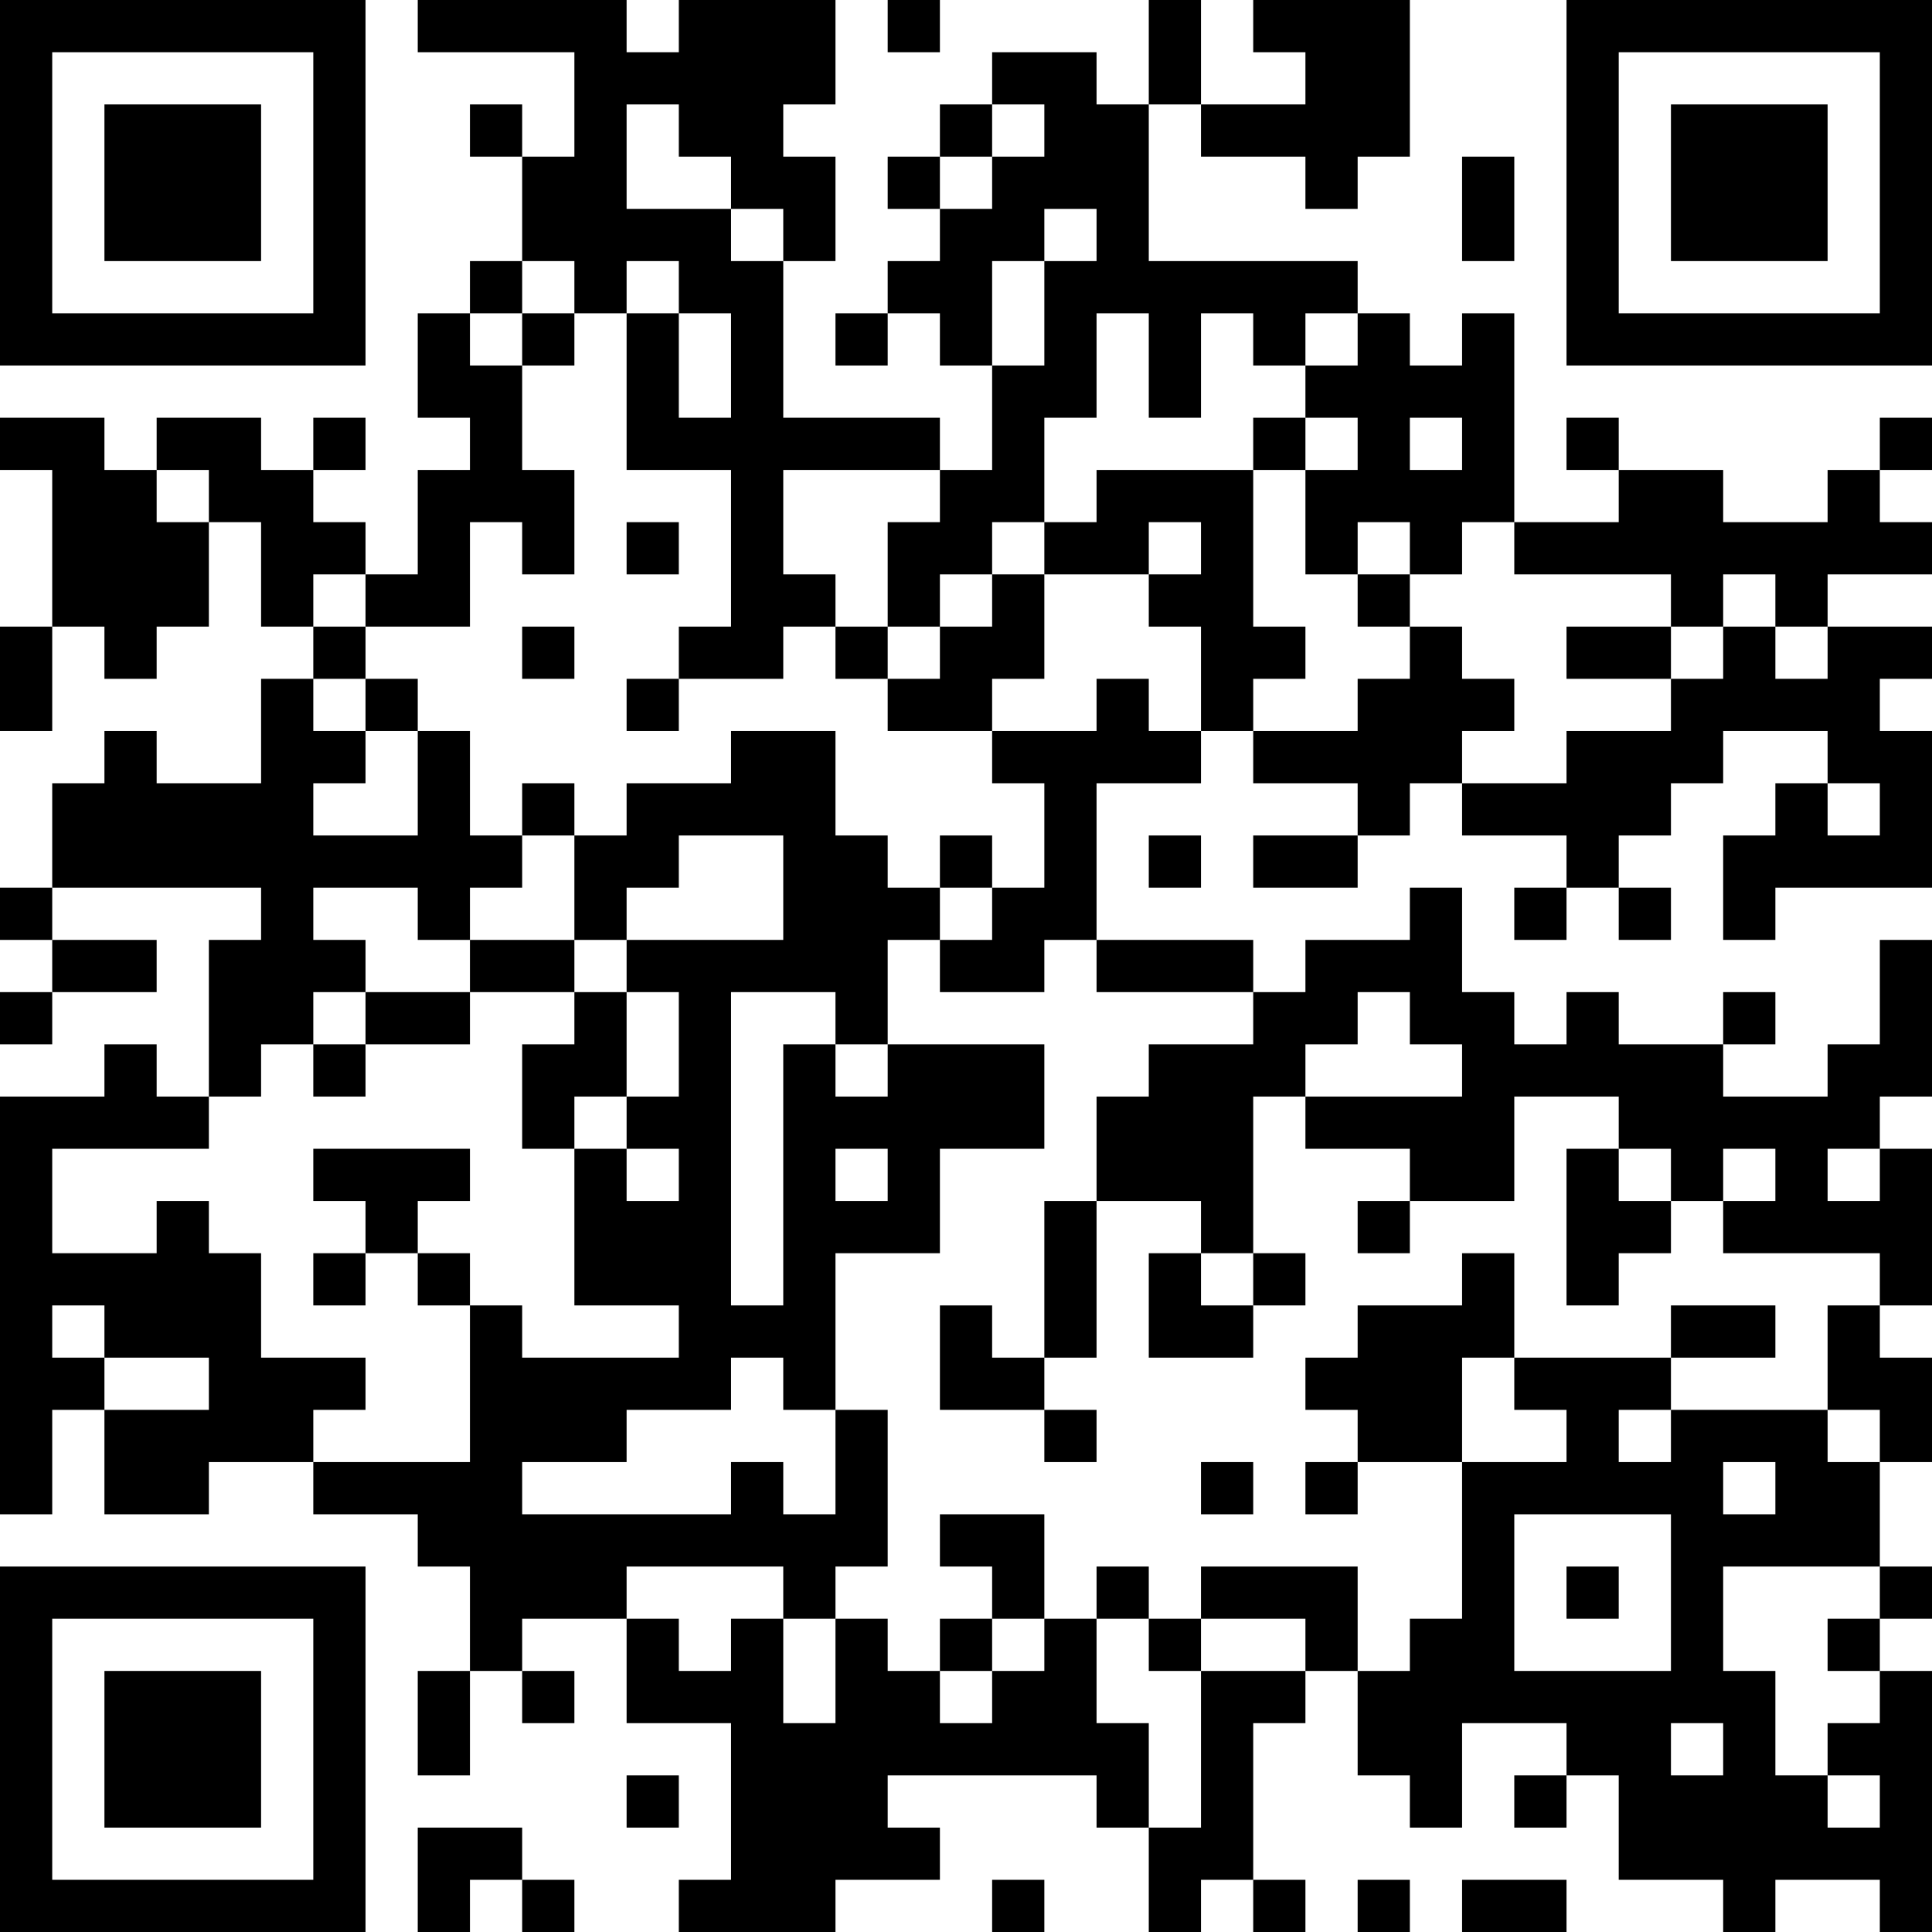 <?xml version="1.0" encoding="UTF-8"?>
<svg xmlns="http://www.w3.org/2000/svg" version="1.1" width="400" height="400" viewBox="0 0 400 400"><rect x="0" y="0" width="400" height="400" fill="#ffffff"/><g transform="scale(10.811)"><g transform="translate(0,0)"><path fill-rule="evenodd" d="M8 0L8 1L11 1L11 3L10 3L10 2L9 2L9 3L10 3L10 5L9 5L9 6L8 6L8 8L9 8L9 9L8 9L8 11L7 11L7 10L6 10L6 9L7 9L7 8L6 8L6 9L5 9L5 8L3 8L3 9L2 9L2 8L0 8L0 9L1 9L1 12L0 12L0 14L1 14L1 12L2 12L2 13L3 13L3 12L4 12L4 10L5 10L5 12L6 12L6 13L5 13L5 15L3 15L3 14L2 14L2 15L1 15L1 17L0 17L0 18L1 18L1 19L0 19L0 20L1 20L1 19L3 19L3 18L1 18L1 17L5 17L5 18L4 18L4 21L3 21L3 20L2 20L2 21L0 21L0 29L1 29L1 27L2 27L2 29L4 29L4 28L6 28L6 29L8 29L8 30L9 30L9 32L8 32L8 34L9 34L9 32L10 32L10 33L11 33L11 32L10 32L10 31L12 31L12 33L14 33L14 36L13 36L13 37L16 37L16 36L18 36L18 35L17 35L17 34L21 34L21 35L22 35L22 37L23 37L23 36L24 36L24 37L25 37L25 36L24 36L24 33L25 33L25 32L26 32L26 34L27 34L27 35L28 35L28 33L30 33L30 34L29 34L29 35L30 35L30 34L31 34L31 36L33 36L33 37L34 37L34 36L36 36L36 37L37 37L37 32L36 32L36 31L37 31L37 30L36 30L36 28L37 28L37 26L36 26L36 25L37 25L37 22L36 22L36 21L37 21L37 18L36 18L36 20L35 20L35 21L33 21L33 20L34 20L34 19L33 19L33 20L31 20L31 19L30 19L30 20L29 20L29 19L28 19L28 17L27 17L27 18L25 18L25 19L24 19L24 18L21 18L21 15L23 15L23 14L24 14L24 15L26 15L26 16L24 16L24 17L26 17L26 16L27 16L27 15L28 15L28 16L30 16L30 17L29 17L29 18L30 18L30 17L31 17L31 18L32 18L32 17L31 17L31 16L32 16L32 15L33 15L33 14L35 14L35 15L34 15L34 16L33 16L33 18L34 18L34 17L37 17L37 14L36 14L36 13L37 13L37 12L35 12L35 11L37 11L37 10L36 10L36 9L37 9L37 8L36 8L36 9L35 9L35 10L33 10L33 9L31 9L31 8L30 8L30 9L31 9L31 10L29 10L29 6L28 6L28 7L27 7L27 6L26 6L26 5L22 5L22 2L23 2L23 3L25 3L25 4L26 4L26 3L27 3L27 0L24 0L24 1L25 1L25 2L23 2L23 0L22 0L22 2L21 2L21 1L19 1L19 2L18 2L18 3L17 3L17 4L18 4L18 5L17 5L17 6L16 6L16 7L17 7L17 6L18 6L18 7L19 7L19 9L18 9L18 8L15 8L15 5L16 5L16 3L15 3L15 2L16 2L16 0L13 0L13 1L12 1L12 0ZM17 0L17 1L18 1L18 0ZM12 2L12 4L14 4L14 5L15 5L15 4L14 4L14 3L13 3L13 2ZM19 2L19 3L18 3L18 4L19 4L19 3L20 3L20 2ZM28 3L28 5L29 5L29 3ZM20 4L20 5L19 5L19 7L20 7L20 5L21 5L21 4ZM10 5L10 6L9 6L9 7L10 7L10 9L11 9L11 11L10 11L10 10L9 10L9 12L7 12L7 11L6 11L6 12L7 12L7 13L6 13L6 14L7 14L7 15L6 15L6 16L8 16L8 14L9 14L9 16L10 16L10 17L9 17L9 18L8 18L8 17L6 17L6 18L7 18L7 19L6 19L6 20L5 20L5 21L4 21L4 22L1 22L1 24L3 24L3 23L4 23L4 24L5 24L5 26L7 26L7 27L6 27L6 28L9 28L9 25L10 25L10 26L13 26L13 25L11 25L11 22L12 22L12 23L13 23L13 22L12 22L12 21L13 21L13 19L12 19L12 18L15 18L15 16L13 16L13 17L12 17L12 18L11 18L11 16L12 16L12 15L14 15L14 14L16 14L16 16L17 16L17 17L18 17L18 18L17 18L17 20L16 20L16 19L14 19L14 25L15 25L15 20L16 20L16 21L17 21L17 20L20 20L20 22L18 22L18 24L16 24L16 27L15 27L15 26L14 26L14 27L12 27L12 28L10 28L10 29L14 29L14 28L15 28L15 29L16 29L16 27L17 27L17 30L16 30L16 31L15 31L15 30L12 30L12 31L13 31L13 32L14 32L14 31L15 31L15 33L16 33L16 31L17 31L17 32L18 32L18 33L19 33L19 32L20 32L20 31L21 31L21 33L22 33L22 35L23 35L23 32L25 32L25 31L23 31L23 30L26 30L26 32L27 32L27 31L28 31L28 28L30 28L30 27L29 27L29 26L32 26L32 27L31 27L31 28L32 28L32 27L35 27L35 28L36 28L36 27L35 27L35 25L36 25L36 24L33 24L33 23L34 23L34 22L33 22L33 23L32 23L32 22L31 22L31 21L29 21L29 23L27 23L27 22L25 22L25 21L28 21L28 20L27 20L27 19L26 19L26 20L25 20L25 21L24 21L24 24L23 24L23 23L21 23L21 21L22 21L22 20L24 20L24 19L21 19L21 18L20 18L20 19L18 19L18 18L19 18L19 17L20 17L20 15L19 15L19 14L21 14L21 13L22 13L22 14L23 14L23 12L22 12L22 11L23 11L23 10L22 10L22 11L20 11L20 10L21 10L21 9L24 9L24 12L25 12L25 13L24 13L24 14L26 14L26 13L27 13L27 12L28 12L28 13L29 13L29 14L28 14L28 15L30 15L30 14L32 14L32 13L33 13L33 12L34 12L34 13L35 13L35 12L34 12L34 11L33 11L33 12L32 12L32 11L29 11L29 10L28 10L28 11L27 11L27 10L26 10L26 11L25 11L25 9L26 9L26 8L25 8L25 7L26 7L26 6L25 6L25 7L24 7L24 6L23 6L23 8L22 8L22 6L21 6L21 8L20 8L20 10L19 10L19 11L18 11L18 12L17 12L17 10L18 10L18 9L15 9L15 11L16 11L16 12L15 12L15 13L13 13L13 12L14 12L14 9L12 9L12 6L13 6L13 8L14 8L14 6L13 6L13 5L12 5L12 6L11 6L11 5ZM10 6L10 7L11 7L11 6ZM24 8L24 9L25 9L25 8ZM27 8L27 9L28 9L28 8ZM3 9L3 10L4 10L4 9ZM12 10L12 11L13 11L13 10ZM19 11L19 12L18 12L18 13L17 13L17 12L16 12L16 13L17 13L17 14L19 14L19 13L20 13L20 11ZM26 11L26 12L27 12L27 11ZM10 12L10 13L11 13L11 12ZM30 12L30 13L32 13L32 12ZM7 13L7 14L8 14L8 13ZM12 13L12 14L13 14L13 13ZM10 15L10 16L11 16L11 15ZM35 15L35 16L36 16L36 15ZM18 16L18 17L19 17L19 16ZM22 16L22 17L23 17L23 16ZM9 18L9 19L7 19L7 20L6 20L6 21L7 21L7 20L9 20L9 19L11 19L11 20L10 20L10 22L11 22L11 21L12 21L12 19L11 19L11 18ZM6 22L6 23L7 23L7 24L6 24L6 25L7 25L7 24L8 24L8 25L9 25L9 24L8 24L8 23L9 23L9 22ZM16 22L16 23L17 23L17 22ZM30 22L30 25L31 25L31 24L32 24L32 23L31 23L31 22ZM35 22L35 23L36 23L36 22ZM20 23L20 26L19 26L19 25L18 25L18 27L20 27L20 28L21 28L21 27L20 27L20 26L21 26L21 23ZM26 23L26 24L27 24L27 23ZM22 24L22 26L24 26L24 25L25 25L25 24L24 24L24 25L23 25L23 24ZM28 24L28 25L26 25L26 26L25 26L25 27L26 27L26 28L25 28L25 29L26 29L26 28L28 28L28 26L29 26L29 24ZM1 25L1 26L2 26L2 27L4 27L4 26L2 26L2 25ZM32 25L32 26L34 26L34 25ZM23 28L23 29L24 29L24 28ZM33 28L33 29L34 29L34 28ZM18 29L18 30L19 30L19 31L18 31L18 32L19 32L19 31L20 31L20 29ZM29 29L29 32L32 32L32 29ZM21 30L21 31L22 31L22 32L23 32L23 31L22 31L22 30ZM30 30L30 31L31 31L31 30ZM33 30L33 32L34 32L34 34L35 34L35 35L36 35L36 34L35 34L35 33L36 33L36 32L35 32L35 31L36 31L36 30ZM32 33L32 34L33 34L33 33ZM12 34L12 35L13 35L13 34ZM8 35L8 37L9 37L9 36L10 36L10 37L11 37L11 36L10 36L10 35ZM19 36L19 37L20 37L20 36ZM26 36L26 37L27 37L27 36ZM28 36L28 37L30 37L30 36ZM0 0L0 7L7 7L7 0ZM1 1L1 6L6 6L6 1ZM2 2L2 5L5 5L5 2ZM30 0L30 7L37 7L37 0ZM31 1L31 6L36 6L36 1ZM32 2L32 5L35 5L35 2ZM0 30L0 37L7 37L7 30ZM1 31L1 36L6 36L6 31ZM2 32L2 35L5 35L5 32Z" fill="#000000"/></g></g></svg>
